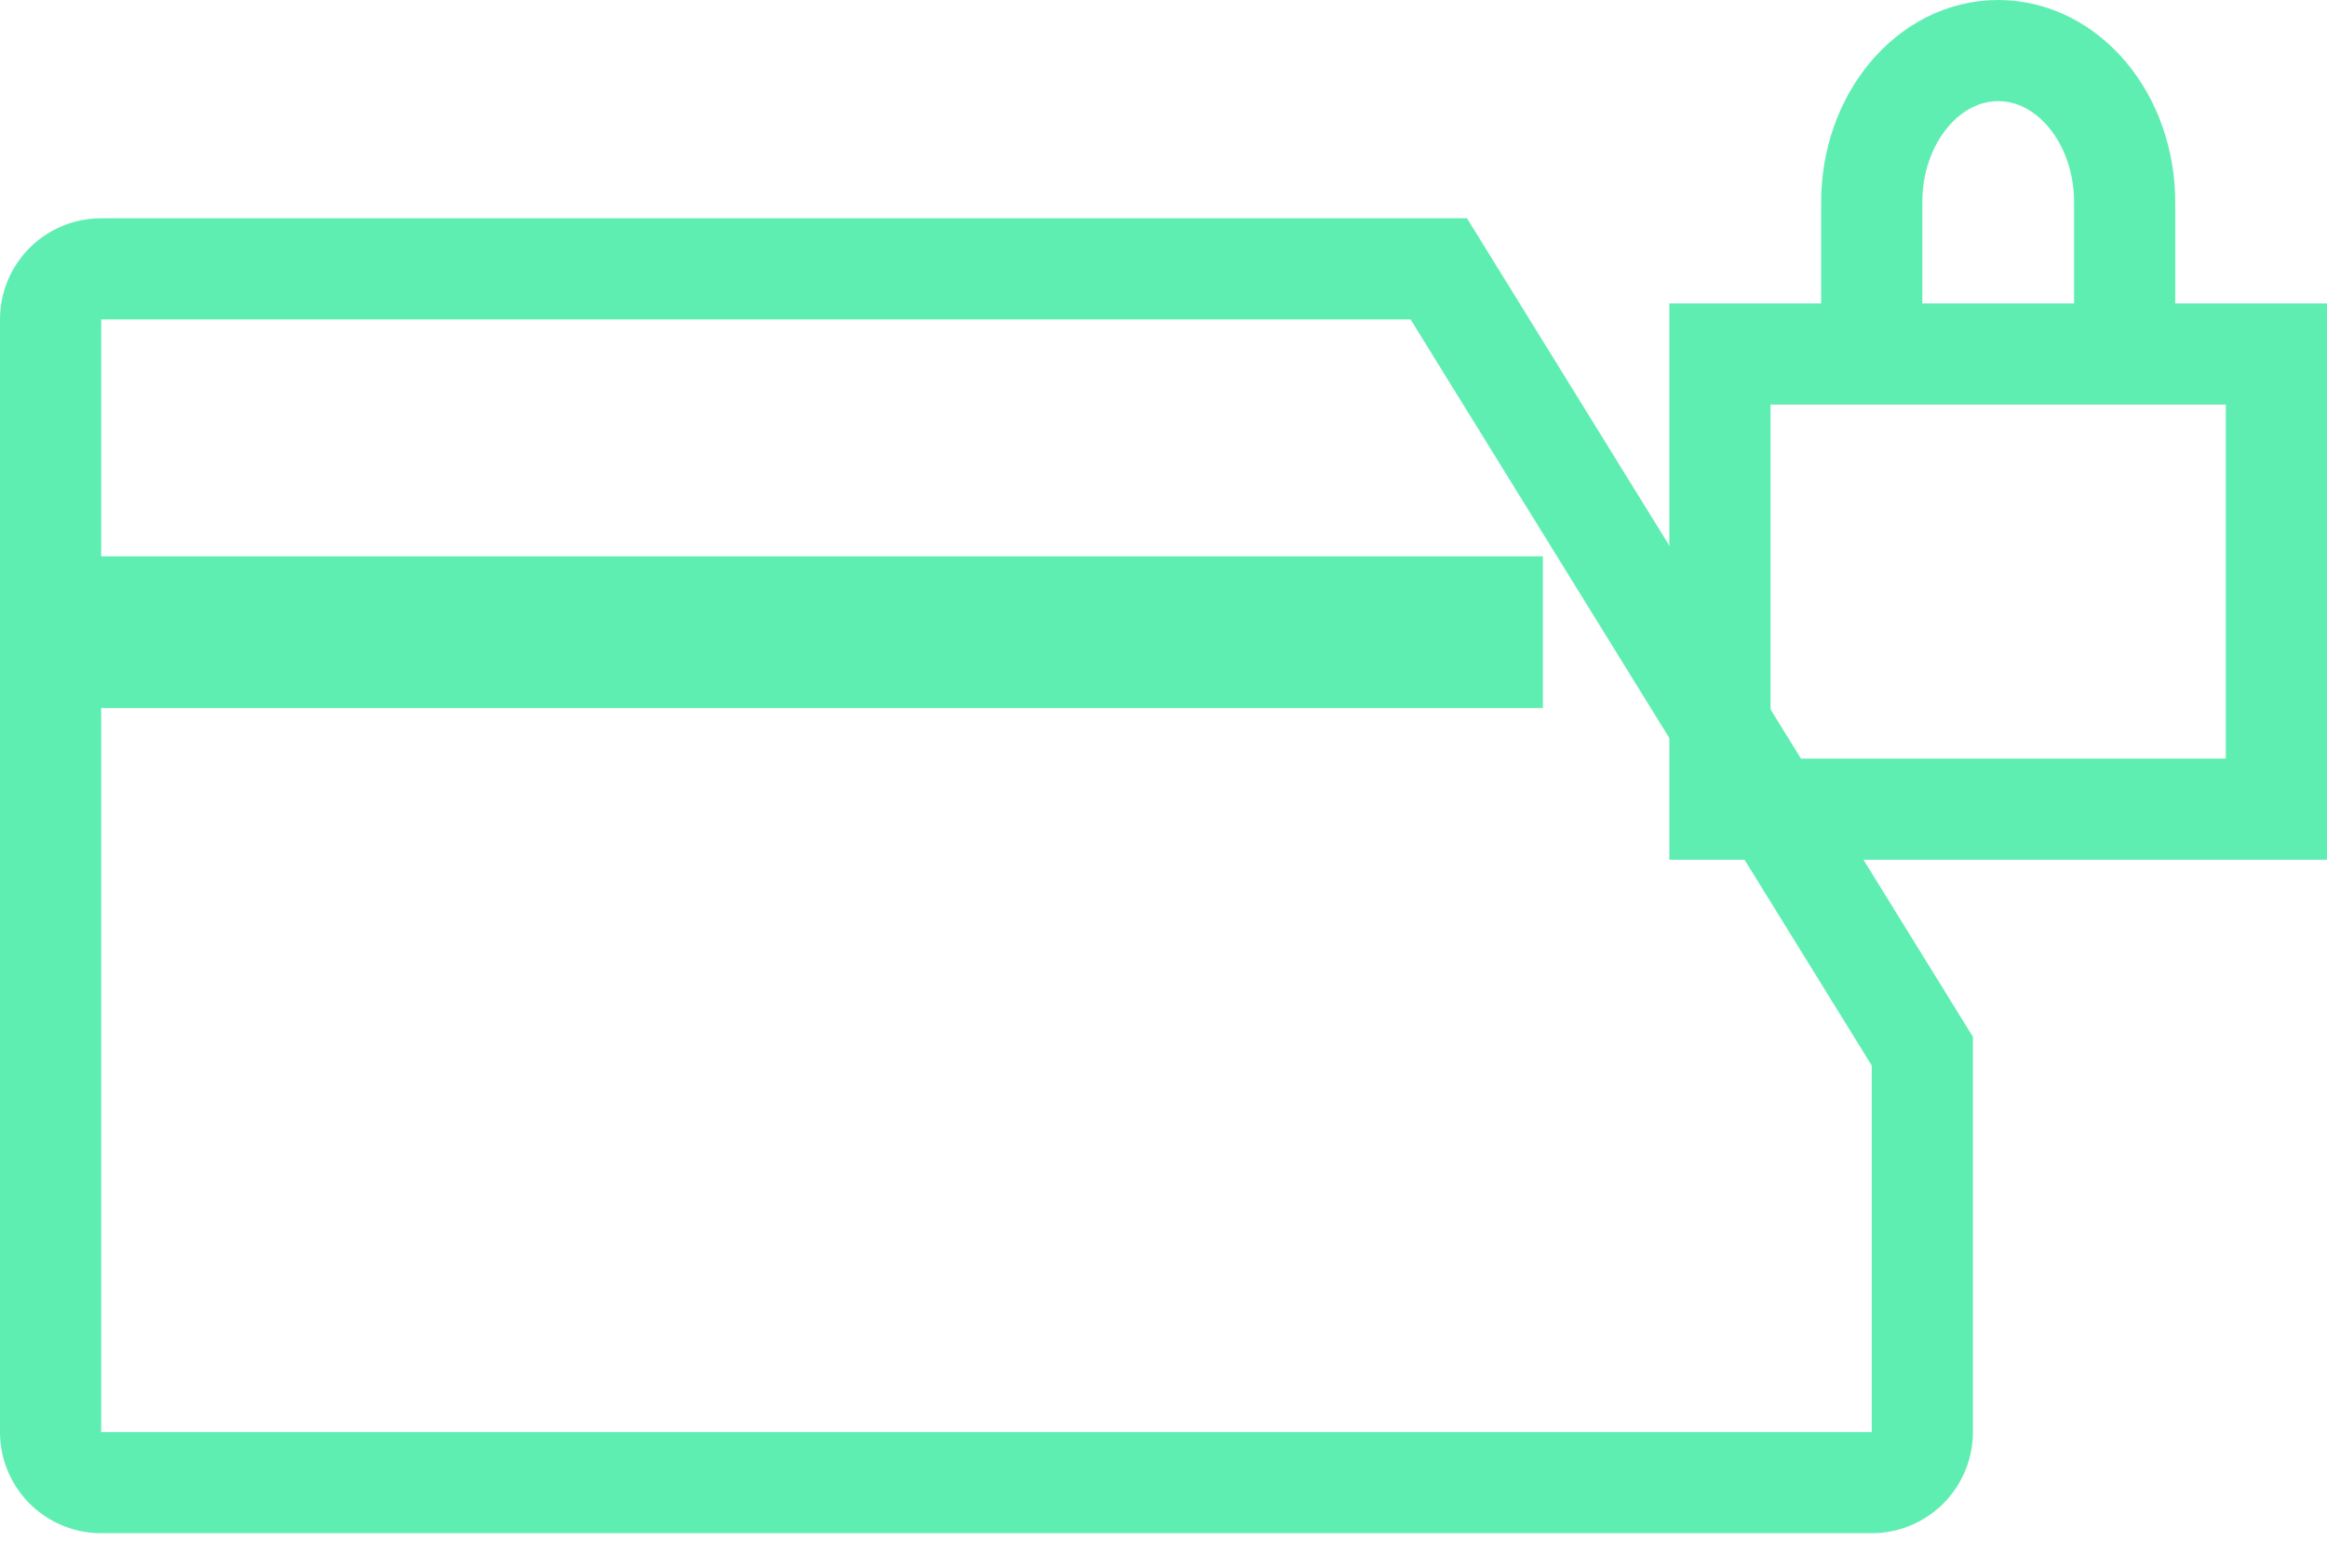 <svg xmlns="http://www.w3.org/2000/svg" width="46" height="31" viewBox="0 0 46 31">
    <g fill="none" fill-rule="nonzero" stroke="#5FEEB2">
        <path stroke-width="2" d="M38 20.784L28.442 5.316H2a1 1 0 0 0-1 1v22a1 1 0 0 0 1 1h35a1 1 0 0 0 1-1v-7.532z"/>
        <path stroke-linecap="square" stroke-width="3" d="M2 12.5h27"/>
        <g stroke-width="2">
            <path d="M34 7h11v9H34zM37 7V4c0-1.657 1.12-3 2.5-3S42 2.343 42 4v3"/>
        </g>
    </g>
</svg>
